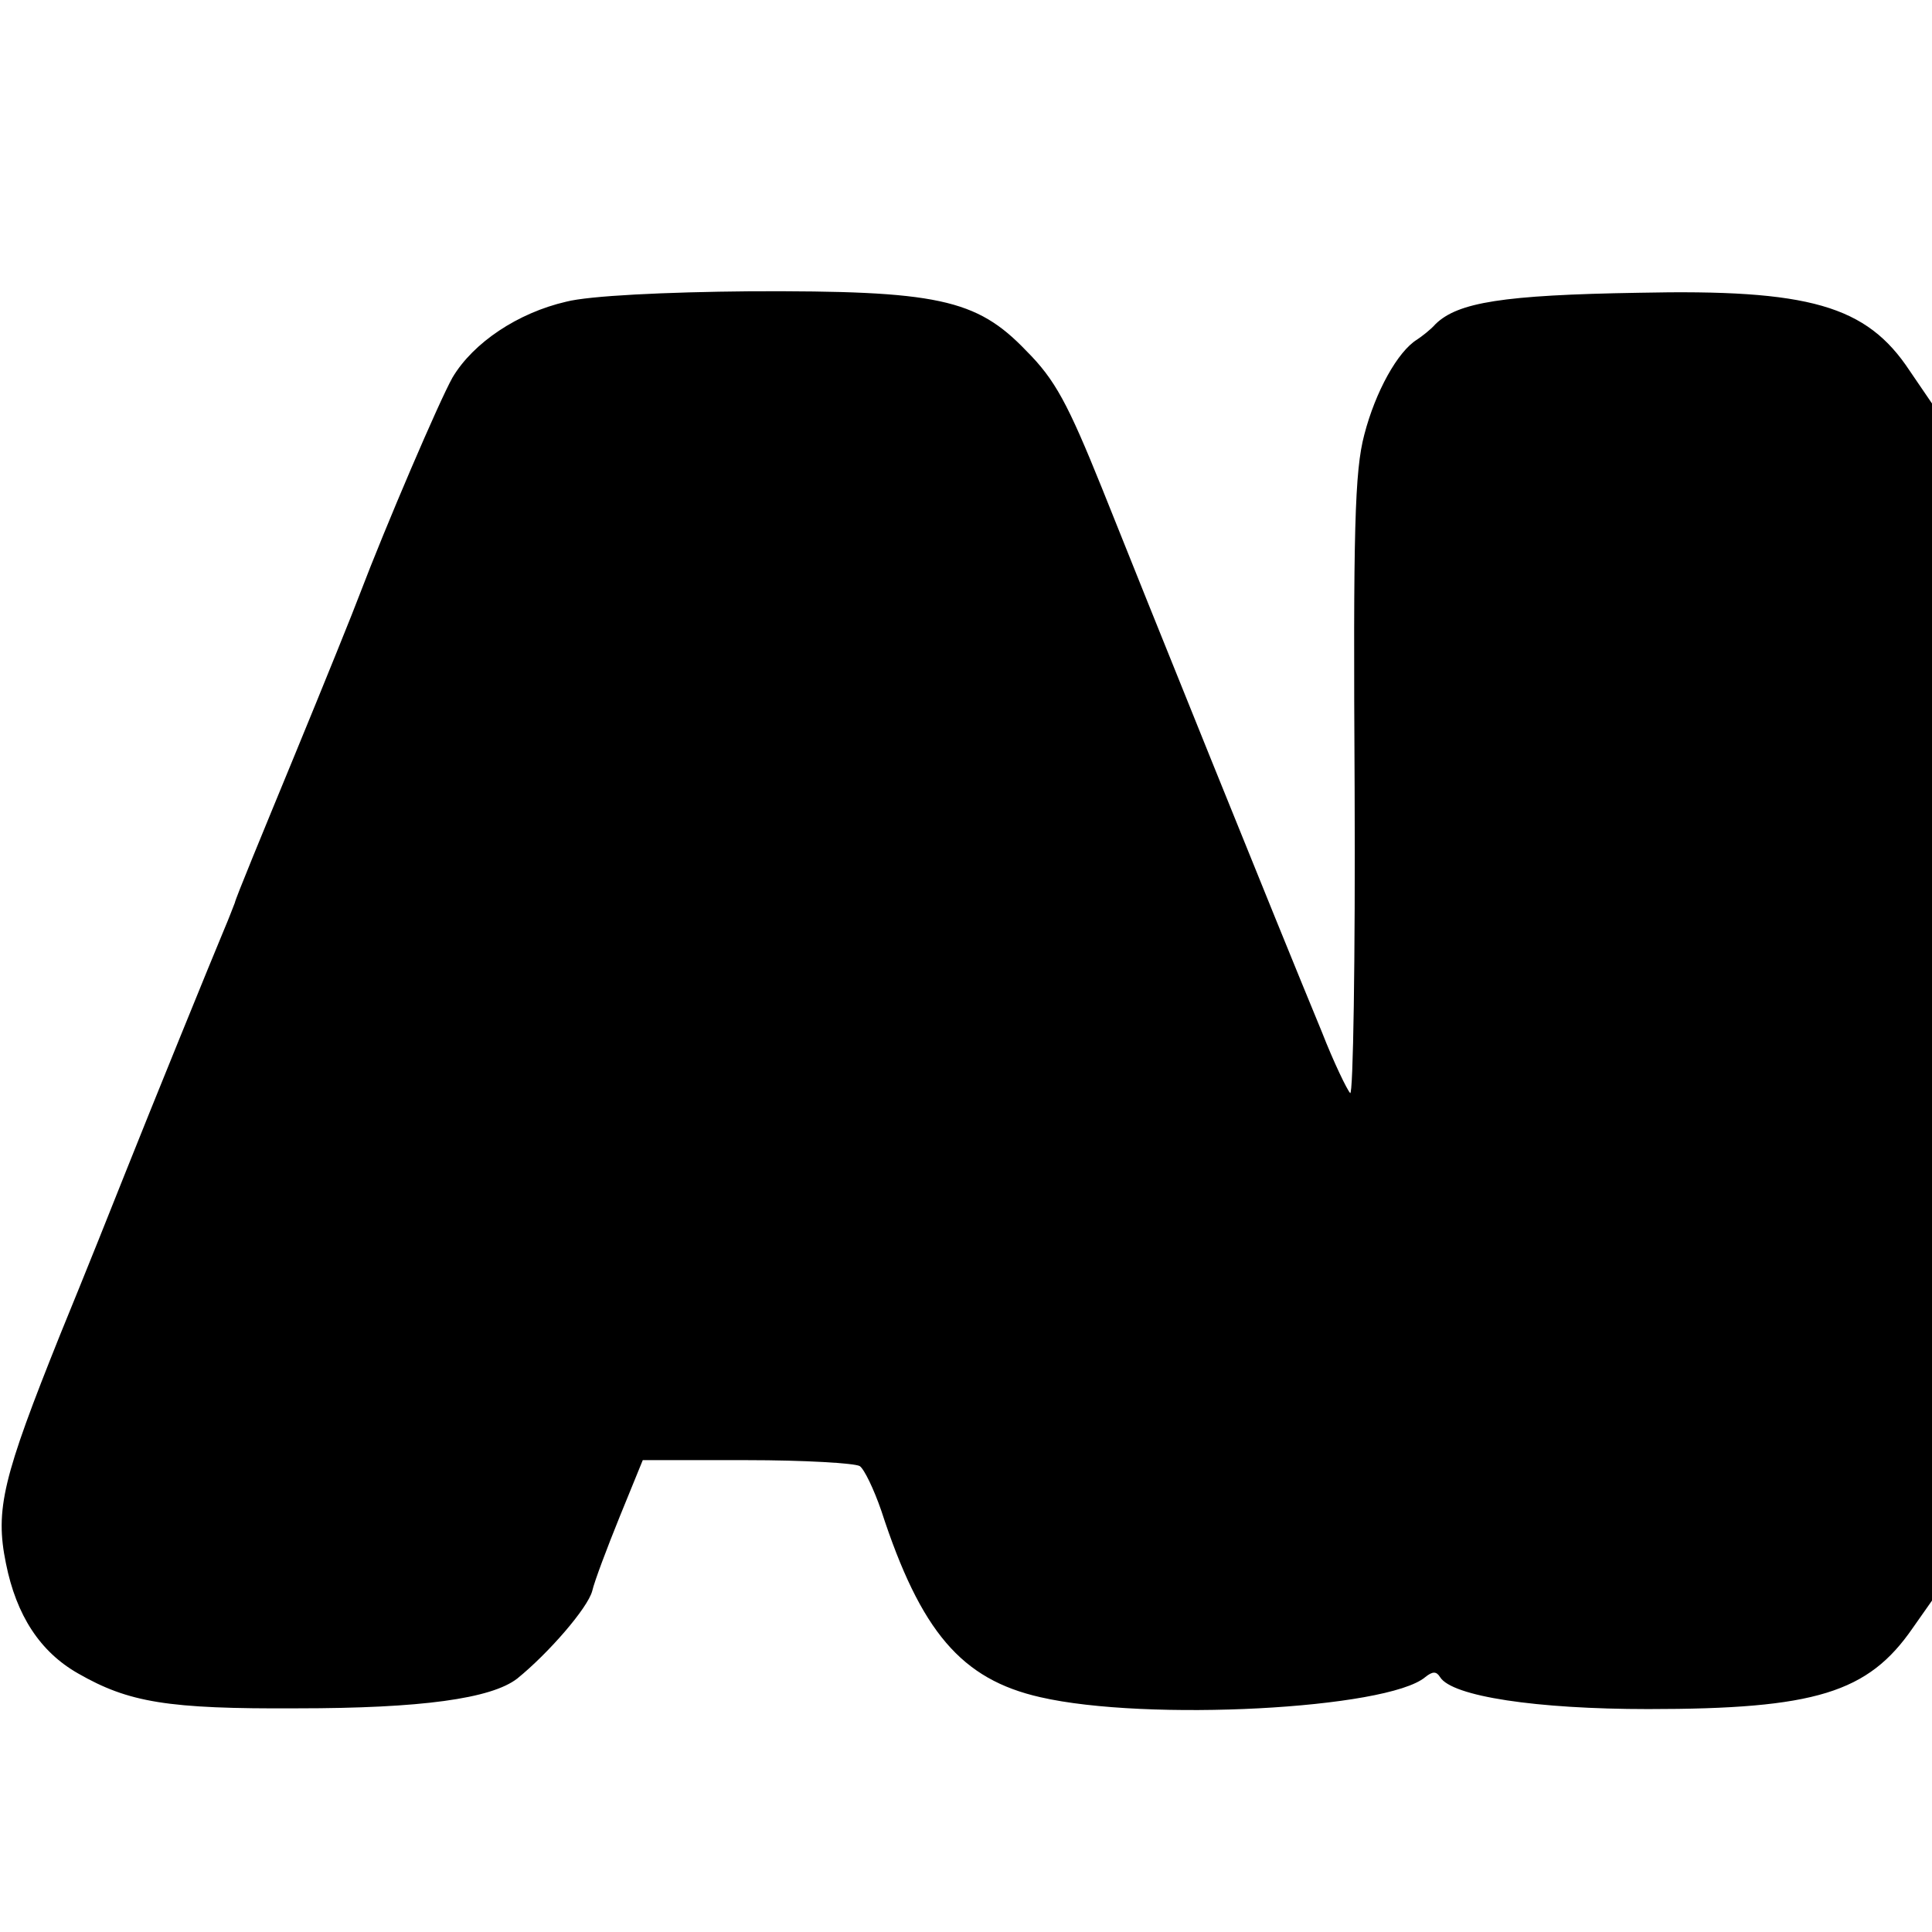 <?xml version="1.0" standalone="no"?>
<!DOCTYPE svg PUBLIC "-//W3C//DTD SVG 20010904//EN"
 "http://www.w3.org/TR/2001/REC-SVG-20010904/DTD/svg10.dtd">
<svg version="1.0" xmlns="http://www.w3.org/2000/svg"
 width="260pt" height="260pt" viewBox="0 0 260 260"
 preserveAspectRatio="xMidYMid meet">
<g transform="translate(0,260) scale(0.1,-0.1)"
fill="#000000" stroke="none">
<path d="M762 2194 c-65 -15 -125 -55 -153 -102 -18 -32 -90 -200 -125 -292
-7 -19 -47 -118 -89 -220 -42 -102 -78 -189 -79 -195 -2 -5 -8 -21 -14 -35
-16 -38 -101 -247 -132 -325 -15 -38 -55 -138 -89 -221 -77 -192 -88 -235 -73
-308 14 -70 46 -119 97 -148 68 -39 120 -48 295 -47 167 0 261 13 296 40 42
34 95 95 101 118 3 13 20 58 37 100 l31 76 140 0 c77 0 145 -4 152 -8 6 -4 19
-31 29 -60 53 -163 108 -227 214 -251 143 -33 467 -16 518 27 10 8 15 8 20 0
16 -26 130 -43 280 -43 225 0 296 22 356 109 l26 37 0 805 0 806 -30 44 c-58
88 -135 110 -365 105 -183 -3 -243 -13 -273 -42 -7 -8 -19 -17 -25 -21 -26
-16 -56 -70 -71 -128 -13 -49 -15 -128 -13 -476 1 -230 -2 -414 -6 -410 -4 4
-22 41 -38 82 -58 140 -241 594 -296 732 -46 114 -63 146 -102 185 -67 70
-120 81 -371 80 -115 -1 -217 -6 -248 -14z"/>
</g>
</svg>
